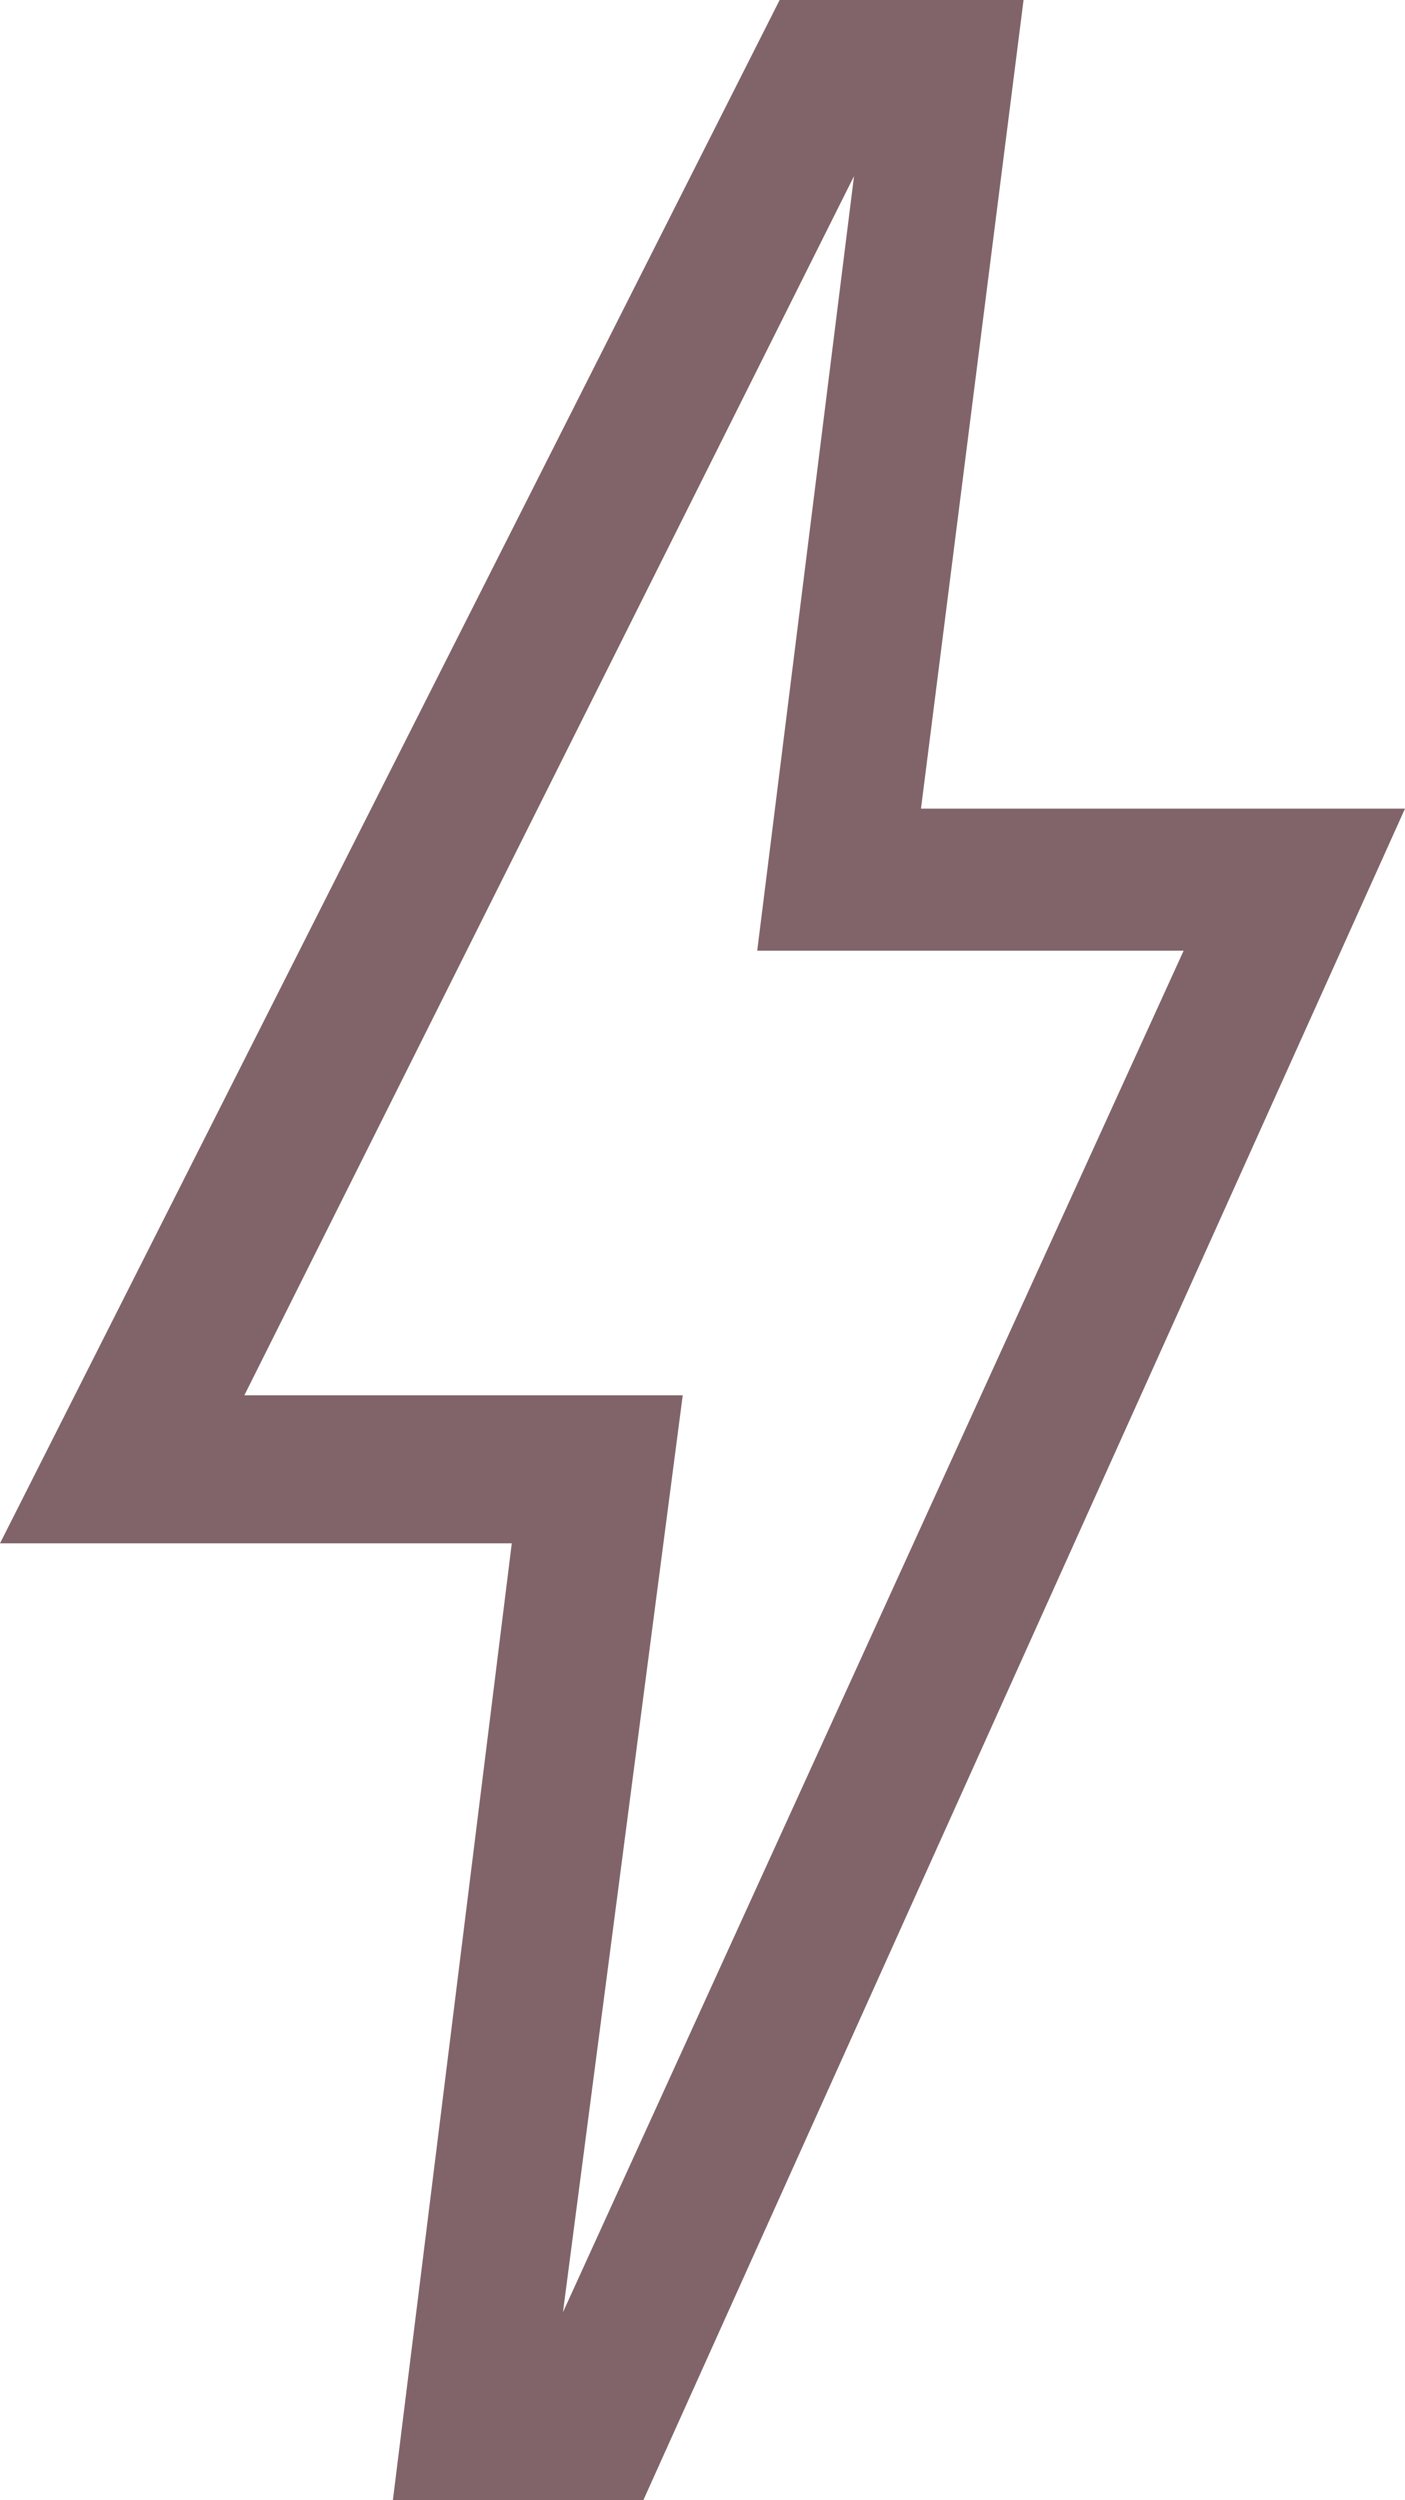 <?xml version="1.0" encoding="UTF-8" standalone="no"?>
<svg
   xmlns:dc="http://purl.org/dc/elements/1.1/"
   xmlns:cc="http://creativecommons.org/ns#"
   xmlns:rdf="http://www.w3.org/1999/02/22-rdf-syntax-ns#"
   xmlns:svg="http://www.w3.org/2000/svg"
   xmlns="http://www.w3.org/2000/svg"
   version="1.1"
   viewBox="0 0 12.903 22.954"
   height="22.954"
   width="12.903"
>

      <path
         style="fill:#806469"
         transform="translate(-18.5,-10.4)"
         d="m 24.408,33.354 h -2.3 L 23.2,24.569 H 18.5 L 25.66,10.4 h 2.24 l -0.942,7.424 h 4.445 z M 20.744,23.21 h 4.026 l -1.1,8.418 5.7,-12.5 h -3.916 l 0.889,-7.111 z"
       />

</svg>
